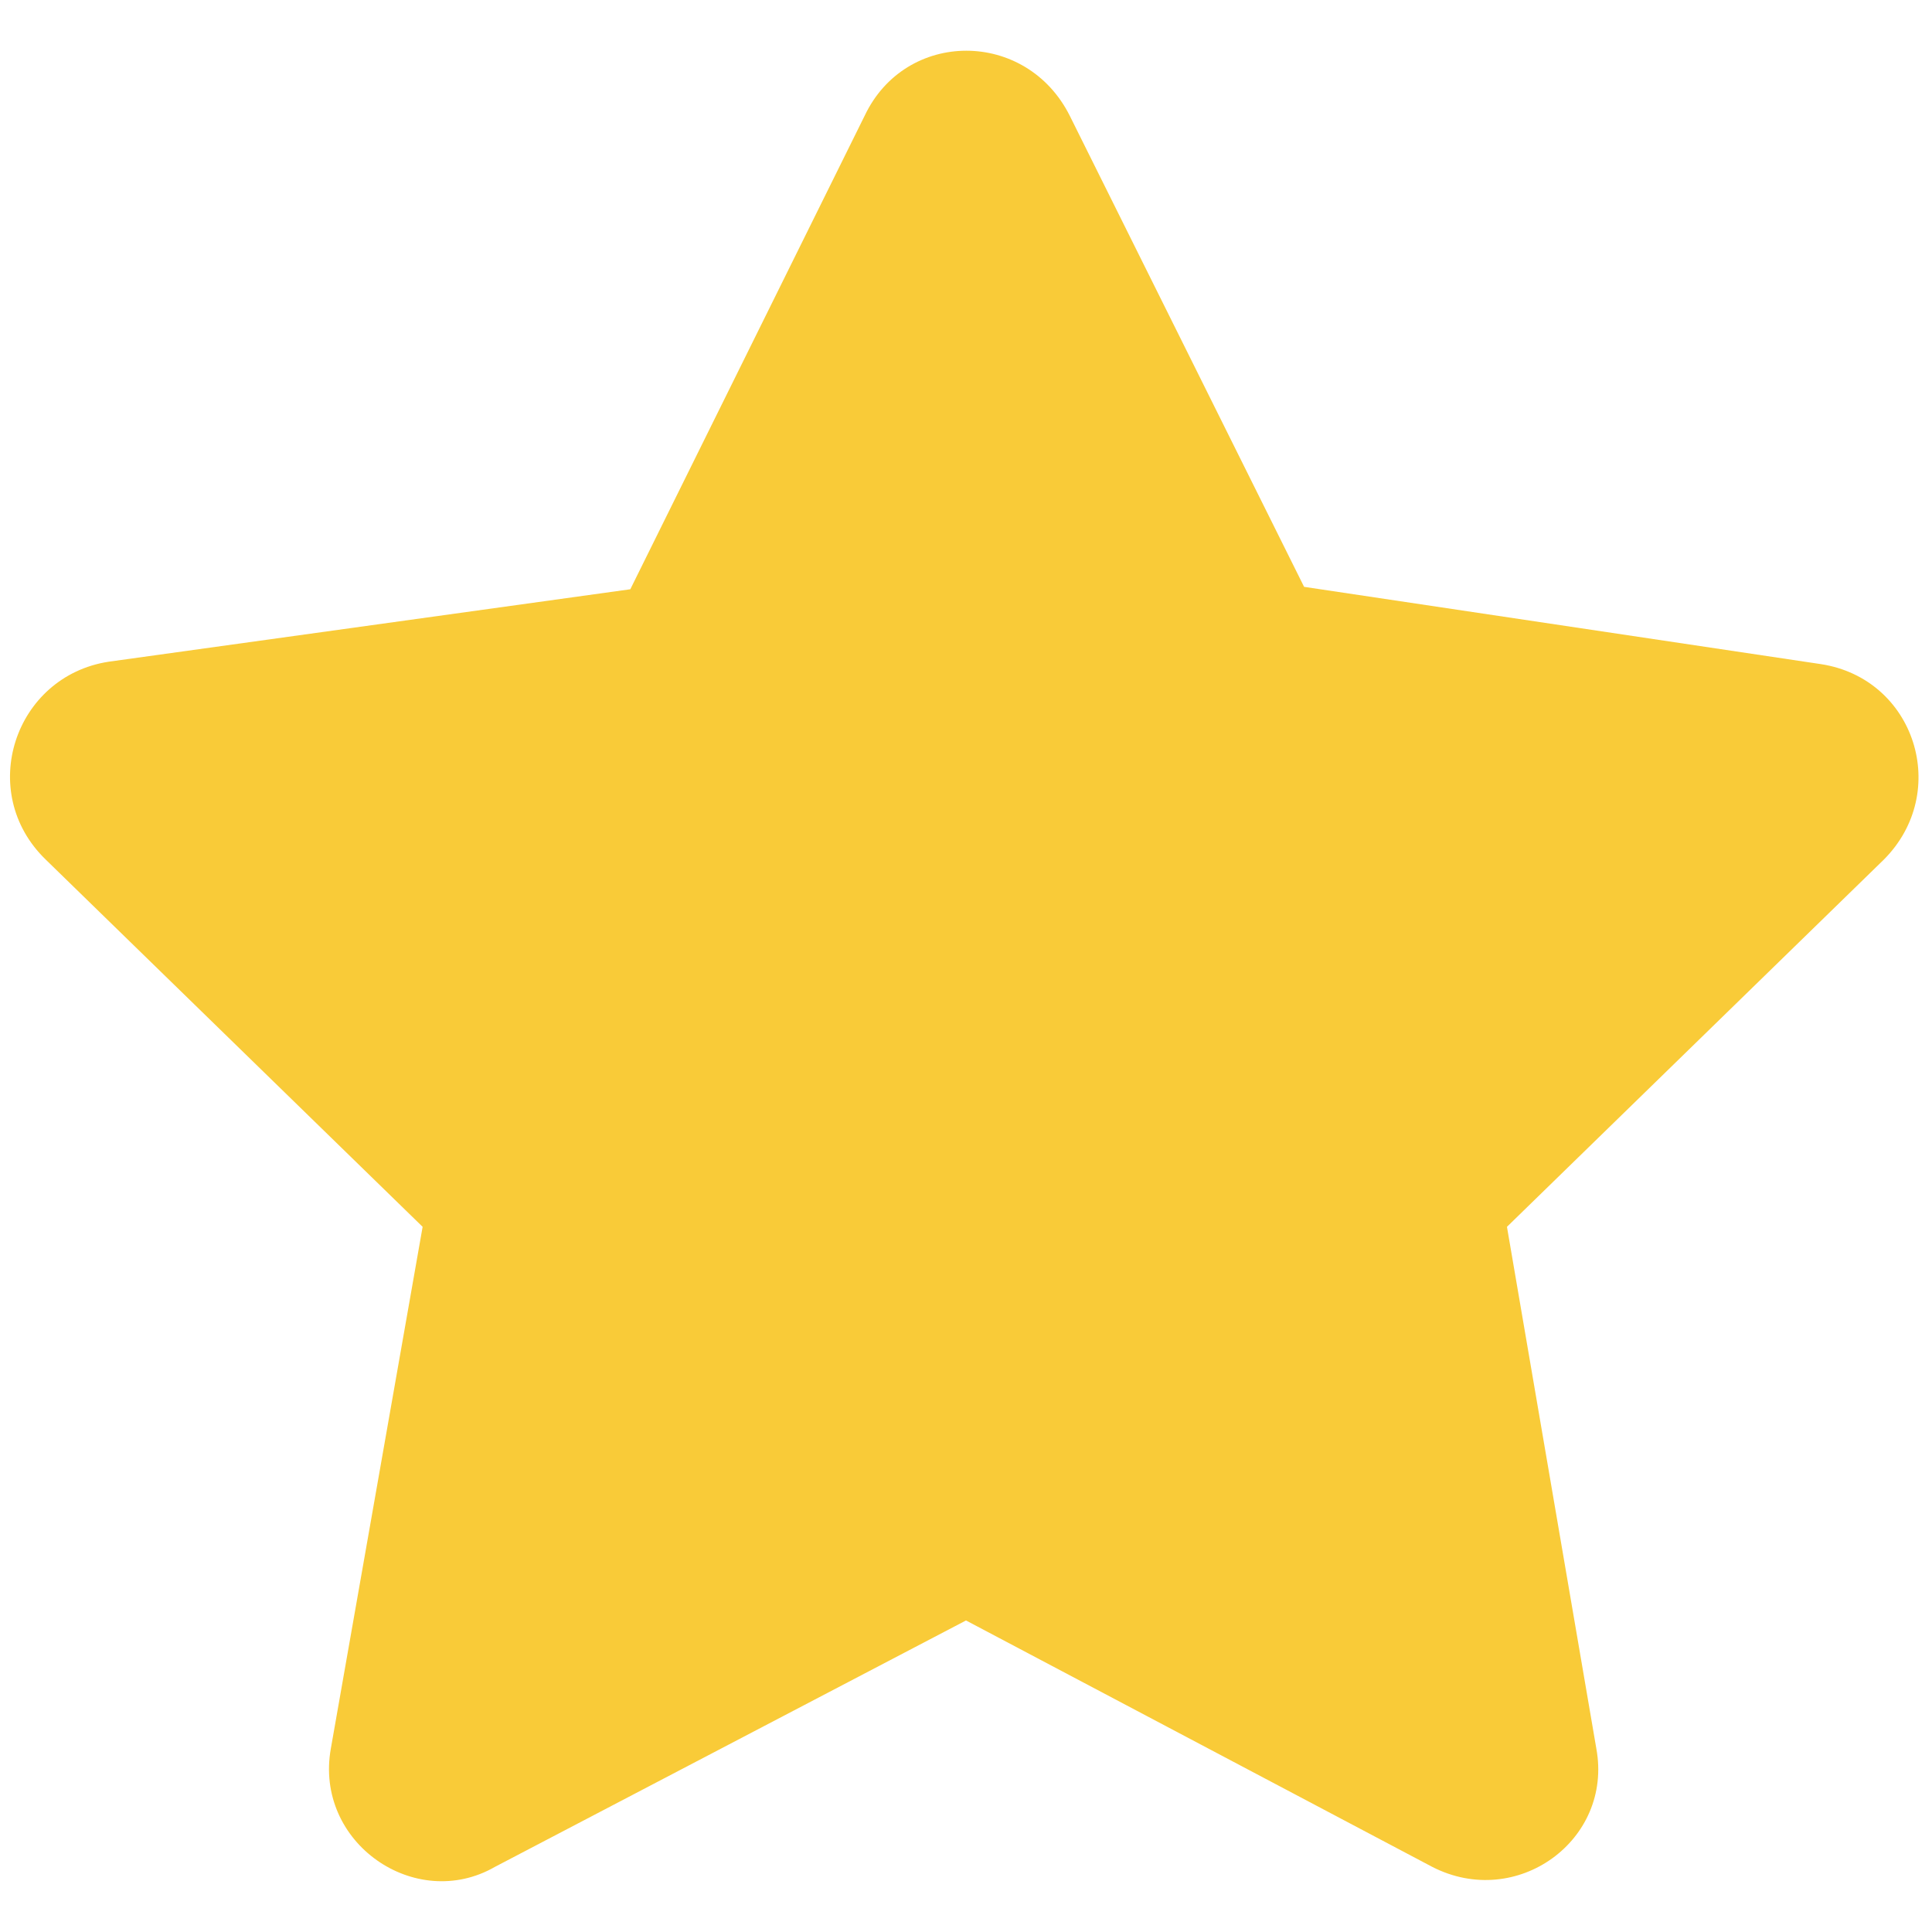 <?xml version="1.0" encoding="utf-8"?>
<!-- Generator: Adobe Illustrator 25.4.1, SVG Export Plug-In . SVG Version: 6.00 Build 0)  -->
<svg version="1.1" id="Layer_1" focusable="false" xmlns="http://www.w3.org/2000/svg" xmlns:xlink="http://www.w3.org/1999/xlink"
	 x="0px" y="0px" viewBox="0 0 80 80" style="enable-background:new 0 0 80 80;" xml:space="preserve">
<style type="text/css">
	.st0{fill:#8743AA;}
	.st1{fill:#F9CB38;}
	.st2{fill:#F46A40;}
	.st3{fill:#4AB970;}
</style>
<path class="st1" d="M35.8,4.8l-9.7,19.6L4.5,27.4C0.6,28-1,32.8,1.9,35.6l15.6,15.2l-3.8,21.6c-0.7,3.9,3.5,6.8,6.8,4.9L40,67.1
	l19.3,10.2c3.5,1.8,7.5-1.1,6.8-4.9l-3.7-21.6l15.6-15.2c2.8-2.8,1.3-7.5-2.6-8.1L54,24.3L44.3,4.8C42.5,1.2,37.5,1.2,35.8,4.8
	L35.8,4.8z"/>
</svg>
